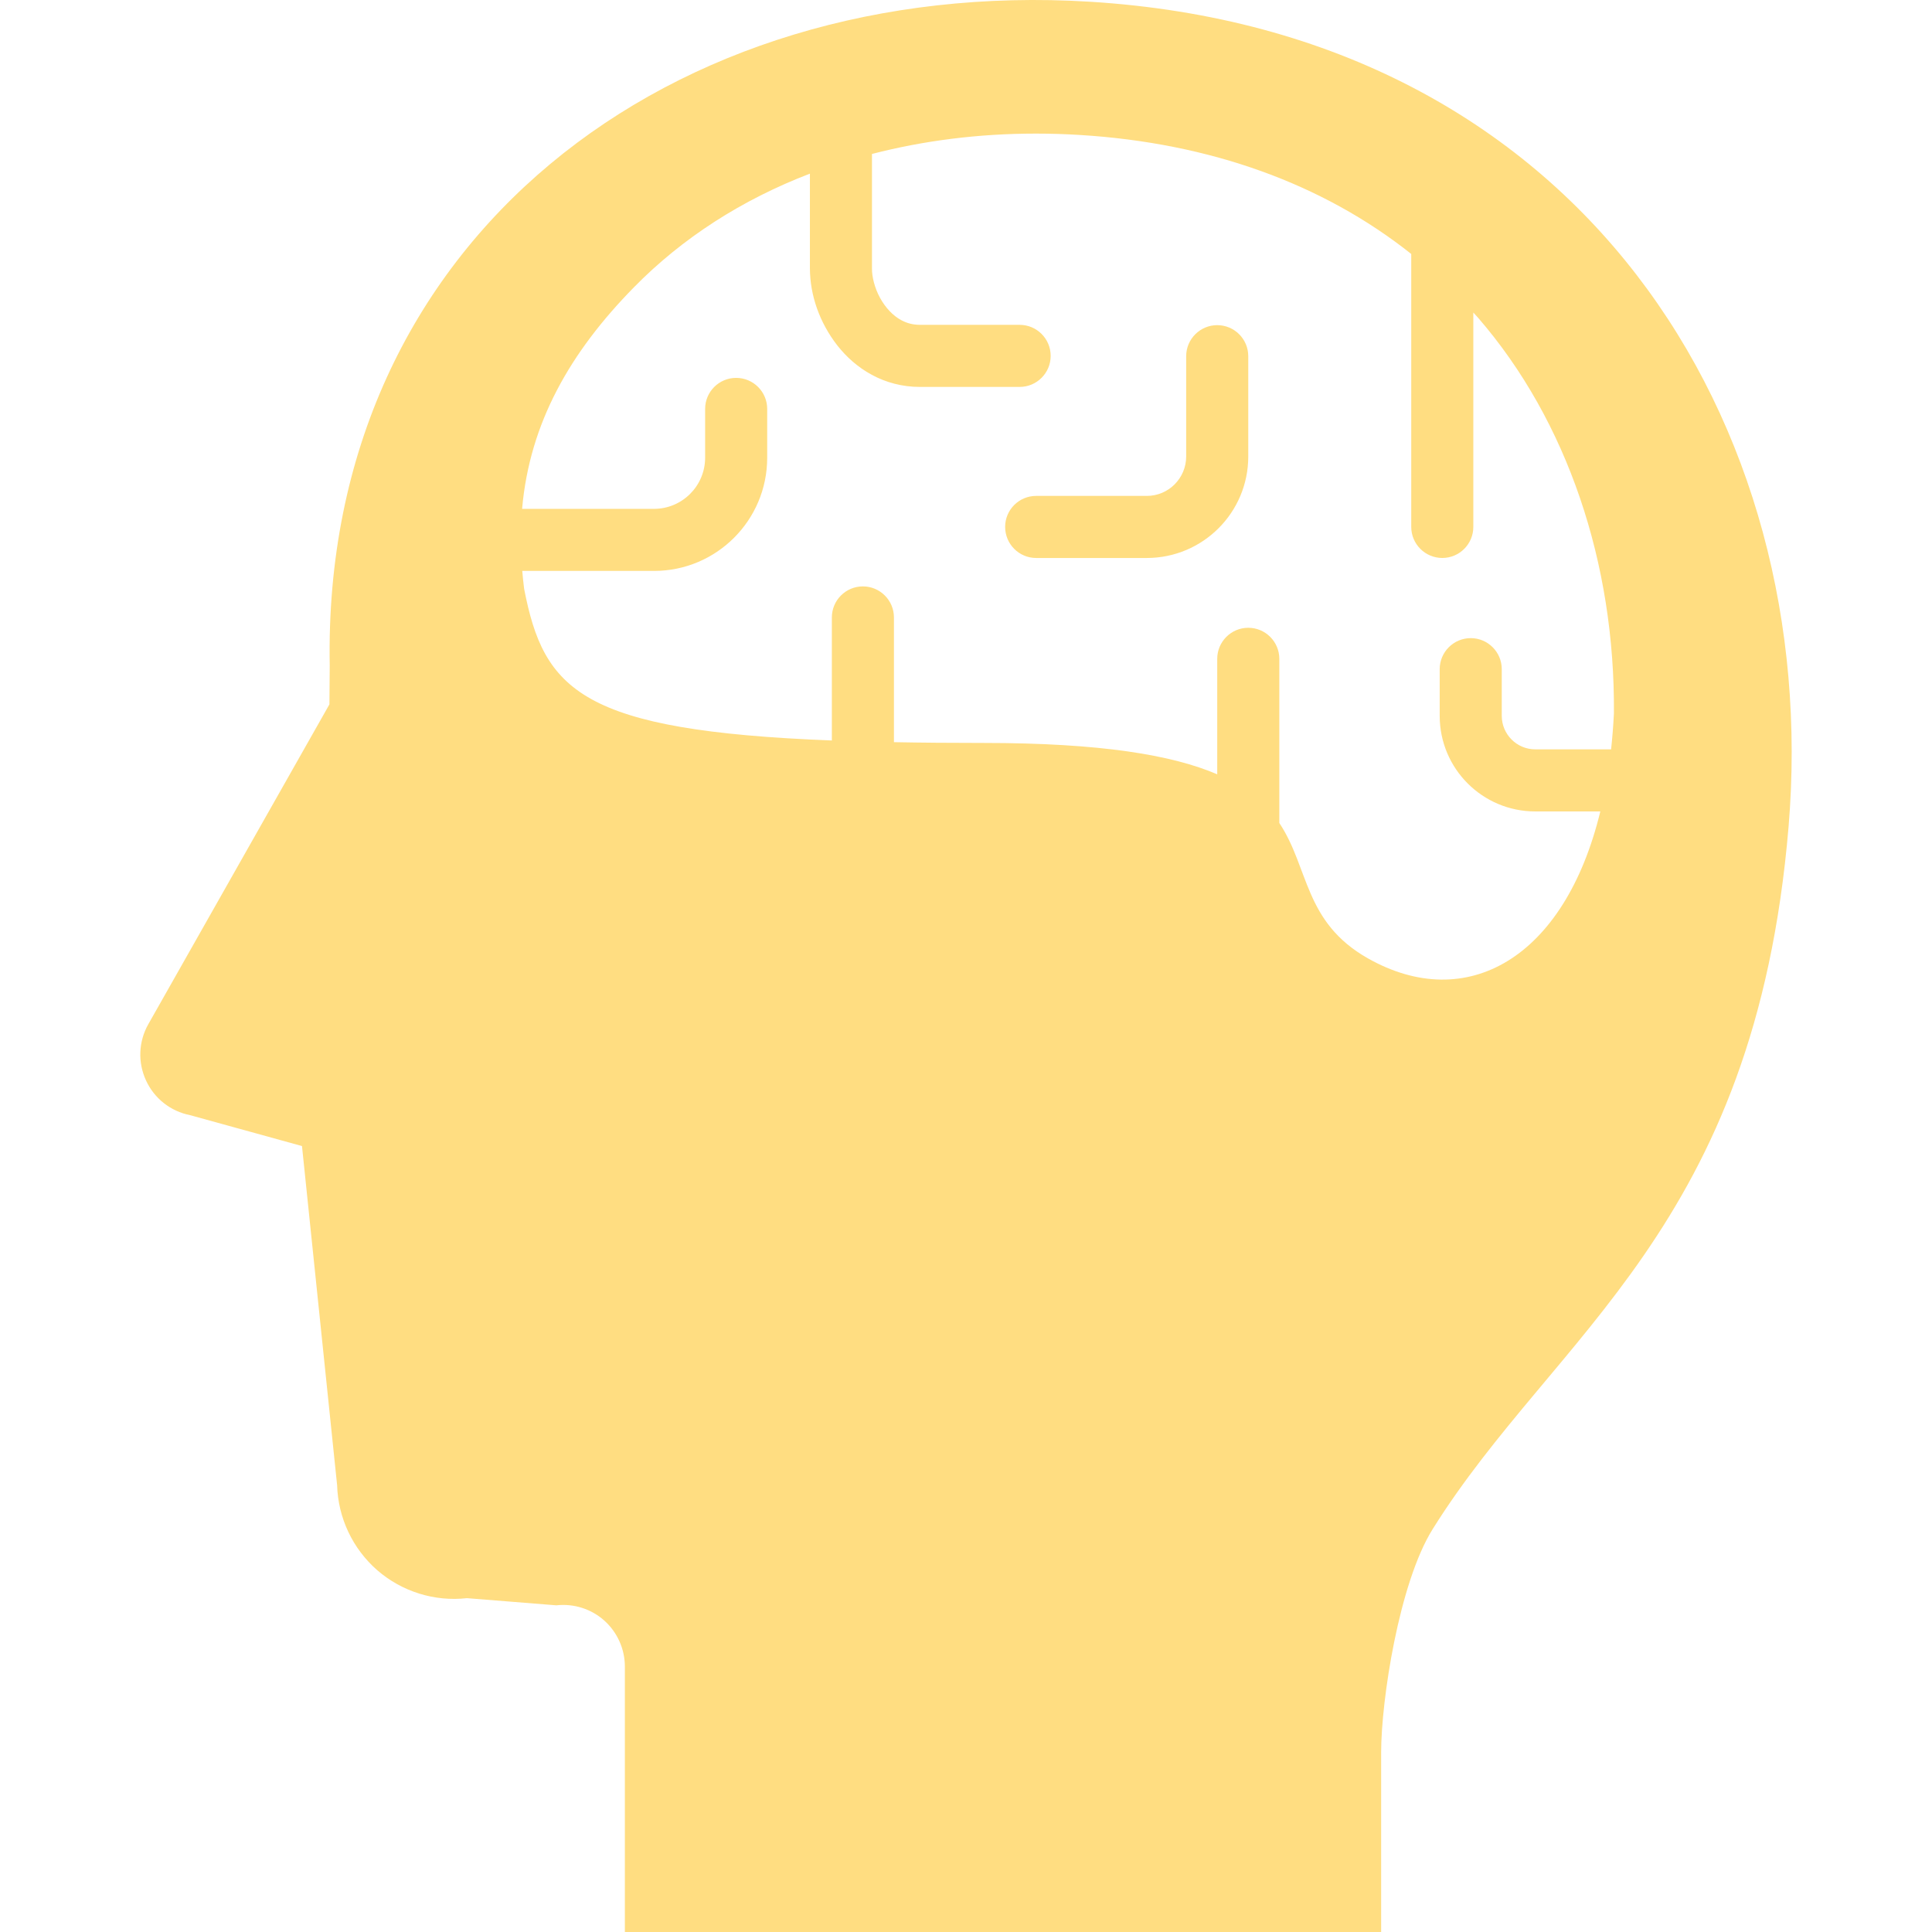 <svg width="81" height="81" viewBox="0 0 81 81" fill="none" xmlns="http://www.w3.org/2000/svg">
<g clip-path="url(#clip0_263_24)">
<path d="M45.689 0.072C28.209 -1.003 13.491 9.993 13.824 27.91L13.811 29.531L6.217 42.942C5.808 43.664 5.772 44.539 6.12 45.295C6.465 46.051 7.153 46.594 7.968 46.753L12.661 48.049L14.134 62.27C14.175 63.64 14.784 64.929 15.816 65.832C16.85 66.729 18.216 67.157 19.577 67.004L23.326 67.304C24.056 67.222 24.79 67.454 25.337 67.945C25.885 68.437 26.198 69.139 26.198 69.875V81H57.905C57.905 81 57.905 75.631 57.905 73.469C57.905 71.307 58.651 66.365 60.069 64.103C65.208 55.884 73.576 51.512 74.987 34.655C76.398 17.8 66.339 1.345 45.689 0.072ZM67.546 31.417C65.99 31.417 64.366 31.417 64.366 31.417C63.592 31.416 62.964 30.788 62.962 30.014V28.055C62.962 27.338 62.379 26.754 61.662 26.754C60.943 26.754 60.36 27.338 60.36 28.055V30.014C60.361 32.227 62.154 34.019 64.366 34.02C64.37 34.02 65.692 34.02 67.094 34.02C65.599 40.189 61.481 42.513 57.353 40.181C54.662 38.659 54.891 36.388 53.636 34.504V27.621C53.636 26.904 53.053 26.32 52.334 26.32C51.616 26.32 51.033 26.904 51.033 27.621V32.463C49.165 31.662 46.19 31.148 41.223 31.148C39.878 31.148 38.637 31.138 37.479 31.116V25.888C37.479 25.168 36.895 24.585 36.177 24.585C35.458 24.585 34.876 25.168 34.876 25.888V31.045C24.35 30.635 22.803 28.943 21.975 24.689C21.942 24.436 21.917 24.185 21.896 23.936H27.421C30.041 23.936 32.165 21.811 32.165 19.193V17.144C32.165 16.425 31.582 15.843 30.863 15.843C30.145 15.843 29.563 16.425 29.563 17.144V19.193C29.56 20.375 28.603 21.332 27.421 21.334H21.889C22.207 17.714 23.918 14.754 26.576 12.047C28.607 9.975 31.113 8.37 33.956 7.28C33.956 8.962 33.956 10.604 33.956 11.263C33.963 12.379 34.354 13.517 35.106 14.484C35.484 14.964 35.964 15.398 36.55 15.714C37.132 16.032 37.827 16.223 38.567 16.222C40.657 16.222 42.749 16.222 42.749 16.222C43.468 16.222 44.05 15.638 44.05 14.921C44.05 14.203 43.468 13.619 42.749 13.619C42.749 13.619 40.657 13.619 38.567 13.619C38.262 13.617 38.018 13.547 37.786 13.423C37.442 13.24 37.122 12.902 36.895 12.486C36.67 12.077 36.554 11.597 36.558 11.263C36.558 10.496 36.558 8.398 36.558 6.455C38.716 5.897 41.02 5.601 43.428 5.601C44.04 5.601 44.66 5.62 45.281 5.659C50.739 5.995 55.465 7.707 59.167 10.648V22.09C59.167 22.81 59.751 23.393 60.469 23.393C61.187 23.393 61.77 22.81 61.77 22.09V13.103C61.838 13.18 61.91 13.254 61.978 13.332C65.707 17.646 67.716 23.6 67.664 29.915C67.638 30.437 67.597 30.933 67.546 31.417Z" fill="#FFDD81"/>
<path d="M51.033 13.632C50.315 13.632 49.731 14.216 49.731 14.934V19.14C49.73 20.048 48.994 20.79 48.083 20.791H43.442C42.724 20.791 42.141 21.372 42.141 22.09C42.141 22.81 42.724 23.394 43.442 23.394H48.083C50.432 23.39 52.334 21.489 52.334 19.14V14.934C52.334 14.216 51.752 13.632 51.033 13.632Z" fill="#FFDD81"/>
</g>
<defs>
<clipPath id="clip0_263_24">
<rect width="81" height="81" fill="white"/>
</clipPath>
</defs>
</svg>
